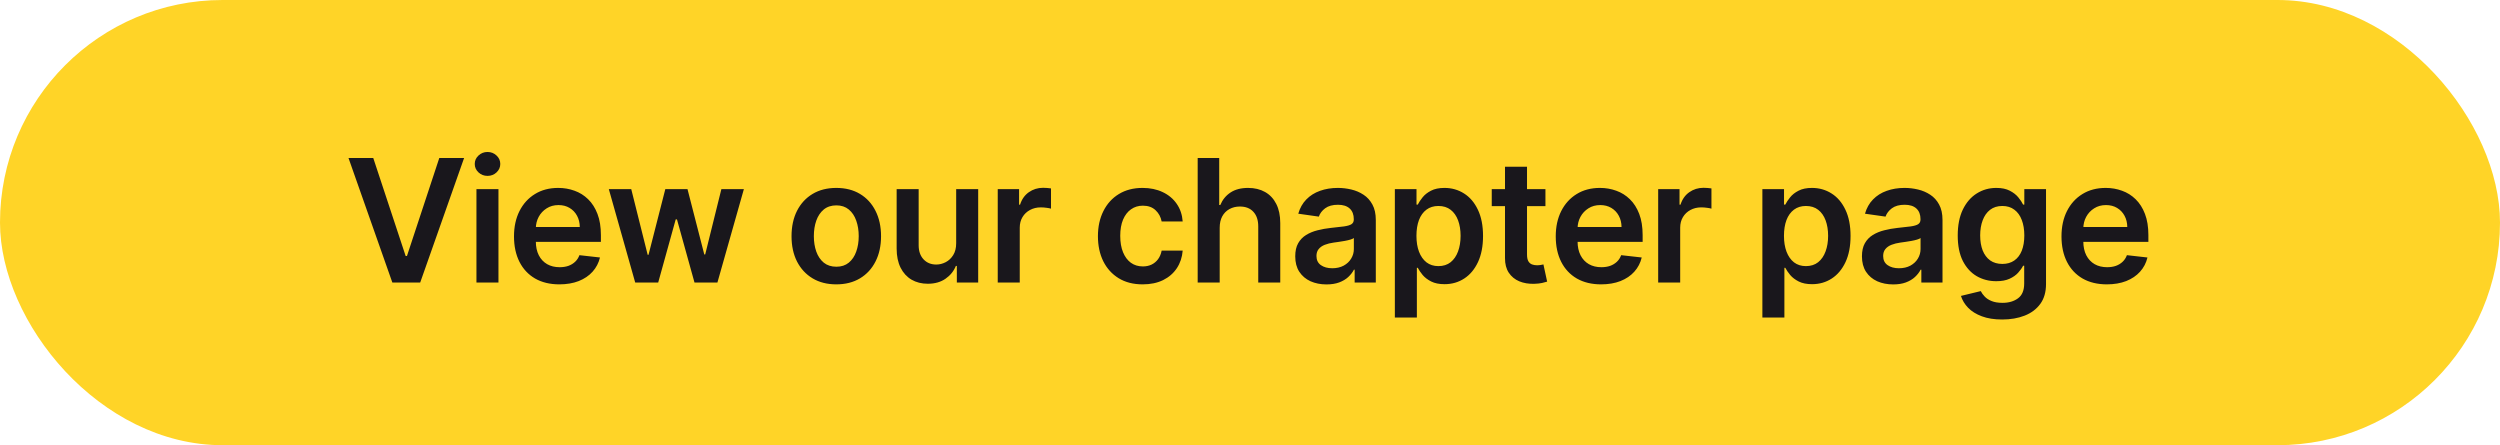 <svg width="292" height="52" viewBox="0 0 292 52" fill="none" xmlns="http://www.w3.org/2000/svg">
<rect width="292" height="52" rx="26" fill="#FFD427"/>
<path d="M43.596 18.454L47.381 29.903H47.531L51.309 18.454H54.207L49.079 33H45.826L40.705 18.454H43.596ZM55.649 33V22.091H58.22V33H55.649ZM56.941 20.543C56.534 20.543 56.184 20.408 55.89 20.138C55.597 19.863 55.45 19.534 55.45 19.151C55.45 18.762 55.597 18.433 55.89 18.163C56.184 17.889 56.534 17.751 56.941 17.751C57.353 17.751 57.704 17.889 57.993 18.163C58.286 18.433 58.433 18.762 58.433 19.151C58.433 19.534 58.286 19.863 57.993 20.138C57.704 20.408 57.353 20.543 56.941 20.543ZM65.333 33.213C64.24 33.213 63.295 32.986 62.499 32.531C61.709 32.072 61.1 31.423 60.674 30.585C60.248 29.742 60.035 28.75 60.035 27.609C60.035 26.487 60.248 25.502 60.674 24.655C61.105 23.803 61.706 23.14 62.478 22.666C63.25 22.188 64.157 21.949 65.198 21.949C65.871 21.949 66.505 22.058 67.102 22.276C67.703 22.489 68.233 22.82 68.693 23.27C69.157 23.72 69.521 24.293 69.786 24.989C70.052 25.68 70.184 26.504 70.184 27.46V28.249H61.242V26.516H67.72C67.715 26.023 67.608 25.585 67.4 25.202C67.192 24.813 66.9 24.508 66.526 24.285C66.157 24.063 65.726 23.952 65.234 23.952C64.708 23.952 64.247 24.079 63.849 24.335C63.451 24.586 63.141 24.918 62.919 25.329C62.701 25.737 62.59 26.184 62.585 26.672V28.185C62.585 28.819 62.701 29.364 62.933 29.818C63.165 30.268 63.489 30.614 63.906 30.855C64.322 31.092 64.81 31.21 65.369 31.21C65.743 31.21 66.081 31.158 66.384 31.054C66.688 30.945 66.95 30.787 67.173 30.578C67.395 30.37 67.563 30.112 67.677 29.804L70.078 30.074C69.926 30.708 69.637 31.262 69.211 31.736C68.79 32.205 68.25 32.569 67.592 32.83C66.934 33.085 66.181 33.213 65.333 33.213ZM74.192 33L71.11 22.091H73.73L75.648 29.761H75.747L77.708 22.091H80.3L82.26 29.719H82.367L84.256 22.091H86.884L83.794 33H81.117L79.071 25.628H78.922L76.877 33H74.192ZM97.678 33.213C96.613 33.213 95.69 32.979 94.909 32.51C94.127 32.041 93.521 31.385 93.09 30.543C92.664 29.7 92.451 28.715 92.451 27.588C92.451 26.461 92.664 25.474 93.09 24.626C93.521 23.779 94.127 23.121 94.909 22.652C95.69 22.183 96.613 21.949 97.678 21.949C98.744 21.949 99.667 22.183 100.448 22.652C101.23 23.121 101.833 23.779 102.259 24.626C102.69 25.474 102.906 26.461 102.906 27.588C102.906 28.715 102.69 29.7 102.259 30.543C101.833 31.385 101.23 32.041 100.448 32.51C99.667 32.979 98.744 33.213 97.678 33.213ZM97.693 31.153C98.27 31.153 98.753 30.995 99.141 30.678C99.53 30.356 99.819 29.925 100.008 29.385C100.202 28.845 100.299 28.244 100.299 27.581C100.299 26.913 100.202 26.31 100.008 25.77C99.819 25.225 99.53 24.792 99.141 24.47C98.753 24.148 98.27 23.987 97.693 23.987C97.101 23.987 96.608 24.148 96.215 24.47C95.827 24.792 95.536 25.225 95.342 25.77C95.152 26.31 95.058 26.913 95.058 27.581C95.058 28.244 95.152 28.845 95.342 29.385C95.536 29.925 95.827 30.356 96.215 30.678C96.608 30.995 97.101 31.153 97.693 31.153ZM111.681 28.412V22.091H114.252V33H111.759V31.061H111.645C111.399 31.672 110.994 32.171 110.431 32.56C109.872 32.948 109.183 33.142 108.364 33.142C107.649 33.142 107.017 32.983 106.468 32.666C105.923 32.344 105.497 31.878 105.189 31.267C104.882 30.651 104.728 29.908 104.728 29.037V22.091H107.299V28.639C107.299 29.331 107.488 29.88 107.867 30.287C108.246 30.694 108.743 30.898 109.359 30.898C109.737 30.898 110.104 30.805 110.459 30.621C110.814 30.436 111.106 30.162 111.333 29.797C111.565 29.428 111.681 28.966 111.681 28.412ZM116.536 33V22.091H119.029V23.909H119.142C119.341 23.279 119.682 22.794 120.165 22.453C120.653 22.108 121.209 21.935 121.834 21.935C121.976 21.935 122.135 21.942 122.31 21.956C122.49 21.965 122.639 21.982 122.757 22.006V24.371C122.648 24.333 122.476 24.3 122.239 24.271C122.007 24.238 121.782 24.222 121.564 24.222C121.095 24.222 120.674 24.323 120.3 24.527C119.931 24.726 119.639 25.003 119.426 25.358C119.213 25.713 119.107 26.123 119.107 26.587V33H116.536ZM133.465 33.213C132.376 33.213 131.441 32.974 130.66 32.496C129.883 32.017 129.284 31.357 128.863 30.514C128.446 29.667 128.238 28.691 128.238 27.588C128.238 26.48 128.451 25.502 128.877 24.655C129.303 23.803 129.904 23.14 130.681 22.666C131.462 22.188 132.385 21.949 133.451 21.949C134.336 21.949 135.12 22.112 135.802 22.439C136.488 22.761 137.035 23.218 137.442 23.81C137.849 24.397 138.081 25.083 138.138 25.869H135.681C135.581 25.344 135.345 24.906 134.971 24.555C134.601 24.2 134.107 24.023 133.486 24.023C132.961 24.023 132.499 24.165 132.101 24.449C131.704 24.728 131.393 25.131 131.171 25.656C130.953 26.182 130.844 26.812 130.844 27.546C130.844 28.289 130.953 28.928 131.171 29.463C131.389 29.993 131.694 30.403 132.087 30.692C132.485 30.976 132.951 31.118 133.486 31.118C133.865 31.118 134.204 31.047 134.502 30.905C134.805 30.758 135.058 30.547 135.262 30.273C135.465 29.998 135.605 29.664 135.681 29.271H138.138C138.077 30.043 137.849 30.727 137.456 31.324C137.063 31.916 136.528 32.38 135.851 32.716C135.174 33.047 134.379 33.213 133.465 33.213ZM142.46 26.608V33H139.889V18.454H142.404V23.945H142.531C142.787 23.329 143.182 22.844 143.718 22.489C144.257 22.129 144.944 21.949 145.777 21.949C146.535 21.949 147.195 22.108 147.759 22.425C148.322 22.742 148.758 23.206 149.066 23.817C149.378 24.428 149.534 25.173 149.534 26.054V33H146.963V26.452C146.963 25.718 146.774 25.147 146.395 24.74C146.021 24.328 145.495 24.122 144.818 24.122C144.364 24.122 143.957 24.222 143.597 24.421C143.242 24.615 142.962 24.896 142.759 25.266C142.56 25.635 142.46 26.082 142.46 26.608ZM154.934 33.22C154.243 33.22 153.62 33.097 153.066 32.851C152.517 32.6 152.081 32.231 151.759 31.743C151.442 31.255 151.284 30.654 151.284 29.939C151.284 29.323 151.397 28.814 151.625 28.412C151.852 28.009 152.162 27.688 152.555 27.446C152.948 27.204 153.391 27.022 153.883 26.899C154.38 26.771 154.894 26.679 155.424 26.622C156.063 26.556 156.582 26.497 156.98 26.445C157.377 26.388 157.666 26.303 157.846 26.189C158.031 26.07 158.123 25.888 158.123 25.642V25.599C158.123 25.064 157.965 24.65 157.647 24.357C157.33 24.063 156.873 23.916 156.277 23.916C155.647 23.916 155.147 24.053 154.778 24.328C154.413 24.603 154.167 24.927 154.039 25.301L151.639 24.96C151.828 24.297 152.141 23.743 152.576 23.298C153.012 22.849 153.545 22.512 154.174 22.29C154.804 22.062 155.5 21.949 156.262 21.949C156.788 21.949 157.311 22.01 157.832 22.134C158.353 22.257 158.829 22.46 159.259 22.744C159.69 23.024 160.036 23.405 160.296 23.888C160.562 24.371 160.694 24.974 160.694 25.699V33H158.223V31.501H158.137C157.981 31.805 157.761 32.089 157.477 32.354C157.197 32.614 156.845 32.825 156.419 32.986C155.997 33.142 155.502 33.22 154.934 33.22ZM155.602 31.331C156.118 31.331 156.565 31.229 156.944 31.026C157.323 30.817 157.614 30.543 157.818 30.202C158.026 29.861 158.13 29.489 158.13 29.087V27.801C158.05 27.867 157.912 27.929 157.718 27.986C157.529 28.043 157.316 28.092 157.079 28.135C156.842 28.178 156.608 28.215 156.376 28.249C156.144 28.282 155.943 28.31 155.772 28.334C155.389 28.386 155.045 28.471 154.742 28.59C154.439 28.708 154.2 28.874 154.025 29.087C153.85 29.295 153.762 29.565 153.762 29.896C153.762 30.37 153.935 30.727 154.281 30.969C154.626 31.21 155.067 31.331 155.602 31.331ZM162.919 37.091V22.091H165.448V23.895H165.597C165.73 23.63 165.917 23.348 166.158 23.05C166.399 22.747 166.726 22.489 167.138 22.276C167.55 22.058 168.076 21.949 168.715 21.949C169.558 21.949 170.318 22.164 170.995 22.595C171.676 23.021 172.216 23.653 172.614 24.491C173.016 25.325 173.218 26.348 173.218 27.56C173.218 28.758 173.021 29.776 172.628 30.614C172.235 31.452 171.7 32.091 171.023 32.531C170.346 32.972 169.579 33.192 168.722 33.192C168.097 33.192 167.578 33.088 167.167 32.879C166.755 32.671 166.423 32.42 166.172 32.126C165.926 31.828 165.734 31.546 165.597 31.281H165.49V37.091H162.919ZM165.441 27.546C165.441 28.251 165.54 28.869 165.739 29.399C165.943 29.93 166.234 30.344 166.613 30.642C166.996 30.936 167.46 31.082 168.005 31.082C168.573 31.082 169.049 30.931 169.432 30.628C169.816 30.32 170.105 29.901 170.299 29.371C170.498 28.836 170.597 28.227 170.597 27.546C170.597 26.868 170.5 26.267 170.306 25.741C170.112 25.216 169.823 24.804 169.439 24.506C169.056 24.207 168.578 24.058 168.005 24.058C167.455 24.058 166.989 24.203 166.605 24.491C166.222 24.78 165.931 25.185 165.732 25.706C165.538 26.227 165.441 26.84 165.441 27.546ZM180.507 22.091V24.079H174.236V22.091H180.507ZM175.784 19.477H178.355V29.719C178.355 30.064 178.407 30.329 178.511 30.514C178.62 30.694 178.762 30.817 178.937 30.884C179.112 30.95 179.307 30.983 179.52 30.983C179.681 30.983 179.827 30.971 179.96 30.947C180.097 30.924 180.201 30.902 180.272 30.884L180.706 32.894C180.568 32.941 180.372 32.993 180.116 33.05C179.865 33.106 179.558 33.14 179.193 33.149C178.549 33.168 177.969 33.071 177.453 32.858C176.937 32.64 176.527 32.304 176.224 31.849C175.926 31.395 175.779 30.827 175.784 30.145V19.477ZM187.009 33.213C185.916 33.213 184.971 32.986 184.176 32.531C183.385 32.072 182.776 31.423 182.35 30.585C181.924 29.742 181.711 28.75 181.711 27.609C181.711 26.487 181.924 25.502 182.35 24.655C182.781 23.803 183.383 23.14 184.154 22.666C184.926 22.188 185.833 21.949 186.874 21.949C187.547 21.949 188.181 22.058 188.778 22.276C189.379 22.489 189.909 22.82 190.369 23.27C190.833 23.72 191.197 24.293 191.463 24.989C191.728 25.68 191.86 26.504 191.86 27.46V28.249H182.918V26.516H189.396C189.391 26.023 189.284 25.585 189.076 25.202C188.868 24.813 188.577 24.508 188.203 24.285C187.833 24.063 187.402 23.952 186.91 23.952C186.384 23.952 185.923 24.079 185.525 24.335C185.127 24.586 184.817 24.918 184.595 25.329C184.377 25.737 184.266 26.184 184.261 26.672V28.185C184.261 28.819 184.377 29.364 184.609 29.818C184.841 30.268 185.165 30.614 185.582 30.855C185.999 31.092 186.486 31.21 187.045 31.21C187.419 31.21 187.758 31.158 188.061 31.054C188.364 30.945 188.626 30.787 188.849 30.578C189.071 30.37 189.24 30.112 189.353 29.804L191.754 30.074C191.602 30.708 191.313 31.262 190.887 31.736C190.466 32.205 189.926 32.569 189.268 32.83C188.61 33.085 187.857 33.213 187.009 33.213ZM193.675 33V22.091H196.168V23.909H196.282C196.481 23.279 196.822 22.794 197.305 22.453C197.792 22.108 198.349 21.935 198.974 21.935C199.116 21.935 199.274 21.942 199.449 21.956C199.629 21.965 199.779 21.982 199.897 22.006V24.371C199.788 24.333 199.615 24.3 199.378 24.271C199.146 24.238 198.922 24.222 198.704 24.222C198.235 24.222 197.814 24.323 197.44 24.527C197.07 24.726 196.779 25.003 196.566 25.358C196.353 25.713 196.246 26.123 196.246 26.587V33H193.675ZM205.846 37.091V22.091H208.374V23.895H208.524C208.656 23.63 208.843 23.348 209.085 23.05C209.326 22.747 209.653 22.489 210.065 22.276C210.477 22.058 211.002 21.949 211.641 21.949C212.484 21.949 213.244 22.164 213.921 22.595C214.603 23.021 215.143 23.653 215.541 24.491C215.943 25.325 216.144 26.348 216.144 27.56C216.144 28.758 215.948 29.776 215.555 30.614C215.162 31.452 214.627 32.091 213.95 32.531C213.273 32.972 212.506 33.192 211.649 33.192C211.024 33.192 210.505 33.088 210.093 32.879C209.681 32.671 209.35 32.42 209.099 32.126C208.853 31.828 208.661 31.546 208.524 31.281H208.417V37.091H205.846ZM208.367 27.546C208.367 28.251 208.467 28.869 208.666 29.399C208.869 29.93 209.16 30.344 209.539 30.642C209.923 30.936 210.387 31.082 210.931 31.082C211.499 31.082 211.975 30.931 212.359 30.628C212.742 30.32 213.031 29.901 213.225 29.371C213.424 28.836 213.524 28.227 213.524 27.546C213.524 26.868 213.426 26.267 213.232 25.741C213.038 25.216 212.749 24.804 212.366 24.506C211.982 24.207 211.504 24.058 210.931 24.058C210.382 24.058 209.916 24.203 209.532 24.491C209.149 24.78 208.857 25.185 208.658 25.706C208.464 26.227 208.367 26.84 208.367 27.546ZM221.125 33.22C220.434 33.22 219.811 33.097 219.257 32.851C218.708 32.6 218.272 32.231 217.95 31.743C217.633 31.255 217.475 30.654 217.475 29.939C217.475 29.323 217.588 28.814 217.815 28.412C218.043 28.009 218.353 27.688 218.746 27.446C219.139 27.204 219.582 27.022 220.074 26.899C220.571 26.771 221.085 26.679 221.615 26.622C222.254 26.556 222.773 26.497 223.171 26.445C223.568 26.388 223.857 26.303 224.037 26.189C224.222 26.07 224.314 25.888 224.314 25.642V25.599C224.314 25.064 224.155 24.65 223.838 24.357C223.521 24.063 223.064 23.916 222.467 23.916C221.838 23.916 221.338 24.053 220.969 24.328C220.604 24.603 220.358 24.927 220.23 25.301L217.83 24.96C218.019 24.297 218.332 23.743 218.767 23.298C219.203 22.849 219.735 22.512 220.365 22.29C220.995 22.062 221.691 21.949 222.453 21.949C222.979 21.949 223.502 22.01 224.023 22.134C224.544 22.257 225.02 22.46 225.45 22.744C225.881 23.024 226.227 23.405 226.487 23.888C226.753 24.371 226.885 24.974 226.885 25.699V33H224.413V31.501H224.328C224.172 31.805 223.952 32.089 223.668 32.354C223.388 32.614 223.036 32.825 222.61 32.986C222.188 33.142 221.693 33.22 221.125 33.22ZM221.793 31.331C222.309 31.331 222.756 31.229 223.135 31.026C223.514 30.817 223.805 30.543 224.009 30.202C224.217 29.861 224.321 29.489 224.321 29.087V27.801C224.241 27.867 224.103 27.929 223.909 27.986C223.72 28.043 223.507 28.092 223.27 28.135C223.033 28.178 222.799 28.215 222.567 28.249C222.335 28.282 222.134 28.31 221.963 28.334C221.58 28.386 221.236 28.471 220.933 28.59C220.63 28.708 220.391 28.874 220.216 29.087C220.041 29.295 219.953 29.565 219.953 29.896C219.953 30.37 220.126 30.727 220.472 30.969C220.817 31.21 221.258 31.331 221.793 31.331ZM233.855 37.318C232.931 37.318 232.138 37.193 231.475 36.942C230.813 36.696 230.28 36.364 229.877 35.947C229.475 35.531 229.196 35.069 229.039 34.562L231.355 34.001C231.459 34.215 231.61 34.425 231.809 34.633C232.008 34.847 232.276 35.022 232.612 35.159C232.953 35.301 233.381 35.372 233.897 35.372C234.626 35.372 235.23 35.195 235.708 34.84C236.187 34.489 236.426 33.911 236.426 33.106V31.04H236.298C236.165 31.305 235.971 31.577 235.715 31.857C235.464 32.136 235.131 32.37 234.714 32.56C234.302 32.749 233.784 32.844 233.159 32.844C232.321 32.844 231.561 32.647 230.879 32.254C230.202 31.857 229.662 31.265 229.259 30.479C228.862 29.688 228.663 28.698 228.663 27.51C228.663 26.312 228.862 25.301 229.259 24.477C229.662 23.649 230.204 23.021 230.886 22.595C231.568 22.164 232.328 21.949 233.166 21.949C233.805 21.949 234.33 22.058 234.742 22.276C235.159 22.489 235.491 22.747 235.737 23.05C235.983 23.348 236.17 23.63 236.298 23.895H236.44V22.091H238.975V33.178C238.975 34.11 238.753 34.882 238.308 35.493C237.863 36.104 237.254 36.561 236.482 36.864C235.711 37.167 234.835 37.318 233.855 37.318ZM233.876 30.827C234.42 30.827 234.884 30.694 235.268 30.429C235.652 30.164 235.943 29.783 236.142 29.285C236.34 28.788 236.44 28.192 236.44 27.496C236.44 26.809 236.34 26.208 236.142 25.692C235.947 25.176 235.659 24.776 235.275 24.491C234.896 24.203 234.43 24.058 233.876 24.058C233.303 24.058 232.825 24.207 232.441 24.506C232.058 24.804 231.769 25.213 231.575 25.734C231.381 26.25 231.284 26.838 231.284 27.496C231.284 28.163 231.381 28.748 231.575 29.25C231.774 29.747 232.065 30.135 232.448 30.415C232.837 30.689 233.313 30.827 233.876 30.827ZM246.08 33.213C244.986 33.213 244.042 32.986 243.246 32.531C242.455 32.072 241.847 31.423 241.421 30.585C240.995 29.742 240.782 28.75 240.782 27.609C240.782 26.487 240.995 25.502 241.421 24.655C241.852 23.803 242.453 23.14 243.225 22.666C243.997 22.188 244.903 21.949 245.945 21.949C246.617 21.949 247.252 22.058 247.848 22.276C248.45 22.489 248.98 22.82 249.439 23.27C249.903 23.72 250.268 24.293 250.533 24.989C250.798 25.68 250.931 26.504 250.931 27.46V28.249H241.989V26.516H248.466C248.461 26.023 248.355 25.585 248.147 25.202C247.938 24.813 247.647 24.508 247.273 24.285C246.904 24.063 246.473 23.952 245.98 23.952C245.455 23.952 244.993 24.079 244.595 24.335C244.198 24.586 243.888 24.918 243.665 25.329C243.447 25.737 243.336 26.184 243.331 26.672V28.185C243.331 28.819 243.447 29.364 243.679 29.818C243.911 30.268 244.236 30.614 244.652 30.855C245.069 31.092 245.557 31.21 246.115 31.21C246.489 31.21 246.828 31.158 247.131 31.054C247.434 30.945 247.697 30.787 247.919 30.578C248.142 30.37 248.31 30.112 248.424 29.804L250.824 30.074C250.673 30.708 250.384 31.262 249.958 31.736C249.536 32.205 248.997 32.569 248.338 32.83C247.68 33.085 246.927 33.213 246.08 33.213Z" fill="#19171C"/>
</svg>